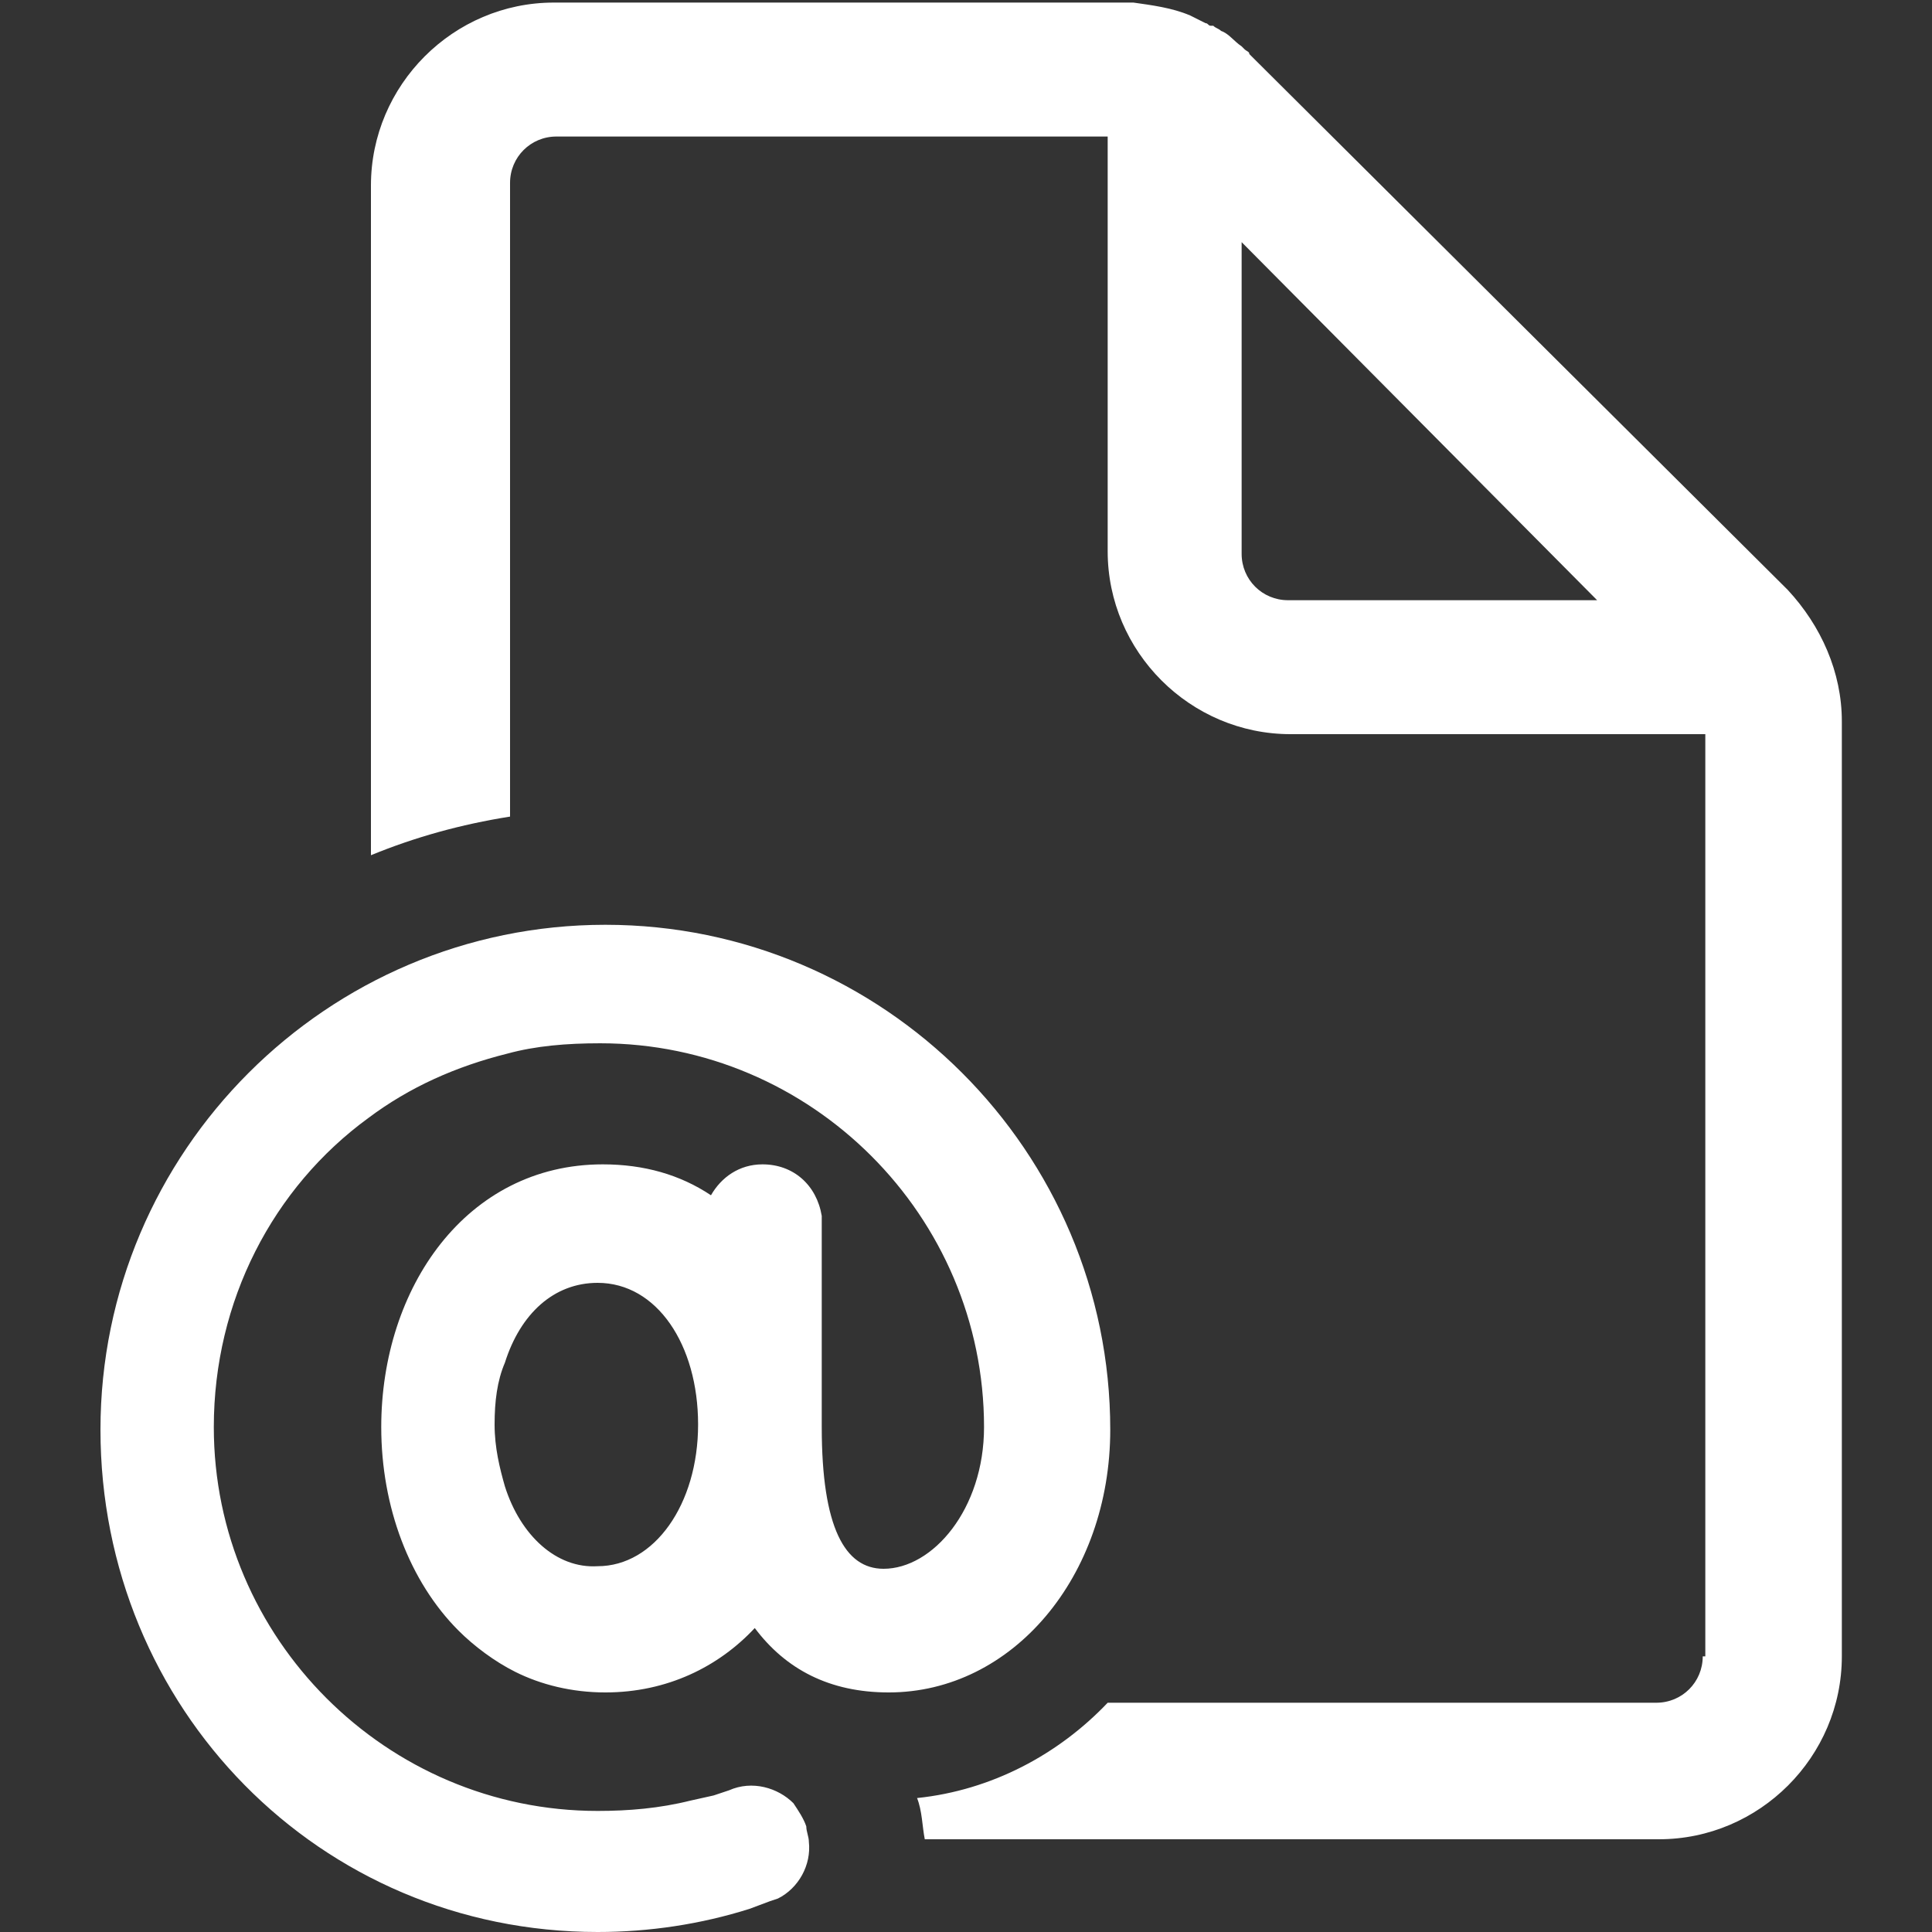 <?xml version="1.0" encoding="utf-8"?>
<!-- Generator: Adobe Illustrator 26.3.1, SVG Export Plug-In . SVG Version: 6.00 Build 0)  -->
<svg version="1.1" id="Layer_1" xmlns="http://www.w3.org/2000/svg" xmlns:xlink="http://www.w3.org/1999/xlink" x="0px" y="0px"
	 width="75px" height="75px" viewBox="0 0 75 75" style="enable-background:new 0 0 75 75;" xml:space="preserve">
<rect x="0" y="0" width="75" height="75" fill="#333333" stroke="none"/>
<style type="text/css">
	.st0{fill:#FFFFFF;}
</style>
<path class="st0" d="M66.1,64.3c0,1-0.8,1.8-1.8,1.8H43c-1.9,2-4.5,3.4-7.4,3.7c0.2,0.5,0.2,1.1,0.3,1.6h28.5c3.9,0,7.1-3.2,7.1-7.1
	V28c0-1.9-0.8-3.7-2.1-5.1L48.5,2.1C48.5,2,48.4,2,48.3,1.9c0,0-0.1-0.1-0.1-0.1c-0.3-0.2-0.5-0.5-0.8-0.6c-0.1-0.1-0.2-0.1-0.3-0.2
	C47.1,1,47,1,47,1c-0.1,0-0.1-0.1-0.2-0.1c-0.2-0.1-0.4-0.2-0.6-0.3c-0.7-0.3-1.5-0.4-2.2-0.5c-0.1,0-0.1,0-0.2,0
	c-0.1,0-0.2,0-0.3,0h-22c-3.9,0-7.1,3.2-7.1,7.1v26c1.7-0.7,3.5-1.2,5.4-1.5V7.1c0-1,0.8-1.8,1.8-1.8h21.4v16.1
	c0,3.9,3.2,7.1,7.1,7.1h16.1V64.3z M48.2,9.4l13.8,13.9H50c-1,0-1.8-0.8-1.8-1.8V9.4z M14.3,43.4L14.3,43.4c1.6-1.2,3.4-2,5.4-2.5
	c1.1-0.3,2.3-0.4,3.6-0.4c8.2,0,14.9,6.7,14.9,14.9c0,3.2-2,5.5-3.9,5.5c-1.5,0-2.4-1.6-2.4-5.5v-7.9l0-0.3c-0.2-1.2-1.1-2-2.3-2
	c-0.9,0-1.6,0.5-2,1.2c-1.2-0.8-2.6-1.2-4.2-1.2c-5.3,0-8.6,4.8-8.6,10.2c0,3.1,1.1,6,3,7.9c0.6,0.6,1.4,1.2,2.2,1.6c0,0,0,0,0,0
	c1,0.5,2.2,0.8,3.5,0.8c2.4,0,4.4-1,5.8-2.5c1.2,1.6,2.9,2.5,5.2,2.5c4.8,0,8.6-4.5,8.6-10.2c0-10.8-8.8-19.6-19.6-19.6
	c-10.8,0-19.6,8.8-19.6,19.6S12.4,75,23.2,75c2,0,4-0.3,5.9-0.9l0.8-0.3l0.3-0.1c0.8-0.4,1.3-1.3,1.2-2.2c0-0.2-0.1-0.4-0.1-0.6
	c-0.1-0.3-0.3-0.6-0.5-0.9c-0.6-0.6-1.6-0.9-2.5-0.5l-0.6,0.2l-0.9,0.2c-1.2,0.3-2.4,0.4-3.6,0.4c-8.2,0-14.9-6.7-14.9-14.9
	C8.3,50.5,10.6,46.1,14.3,43.4z M19.6,57.7L19.6,57.7c-0.2-0.7-0.4-1.5-0.4-2.4c0-0.9,0.1-1.7,0.4-2.4v0c0.6-1.9,1.9-3.1,3.6-3.1
	c2.3,0,3.9,2.4,3.9,5.5s-1.7,5.5-3.9,5.5C21.6,60.9,20.2,59.6,19.6,57.7z"/>
</svg>
